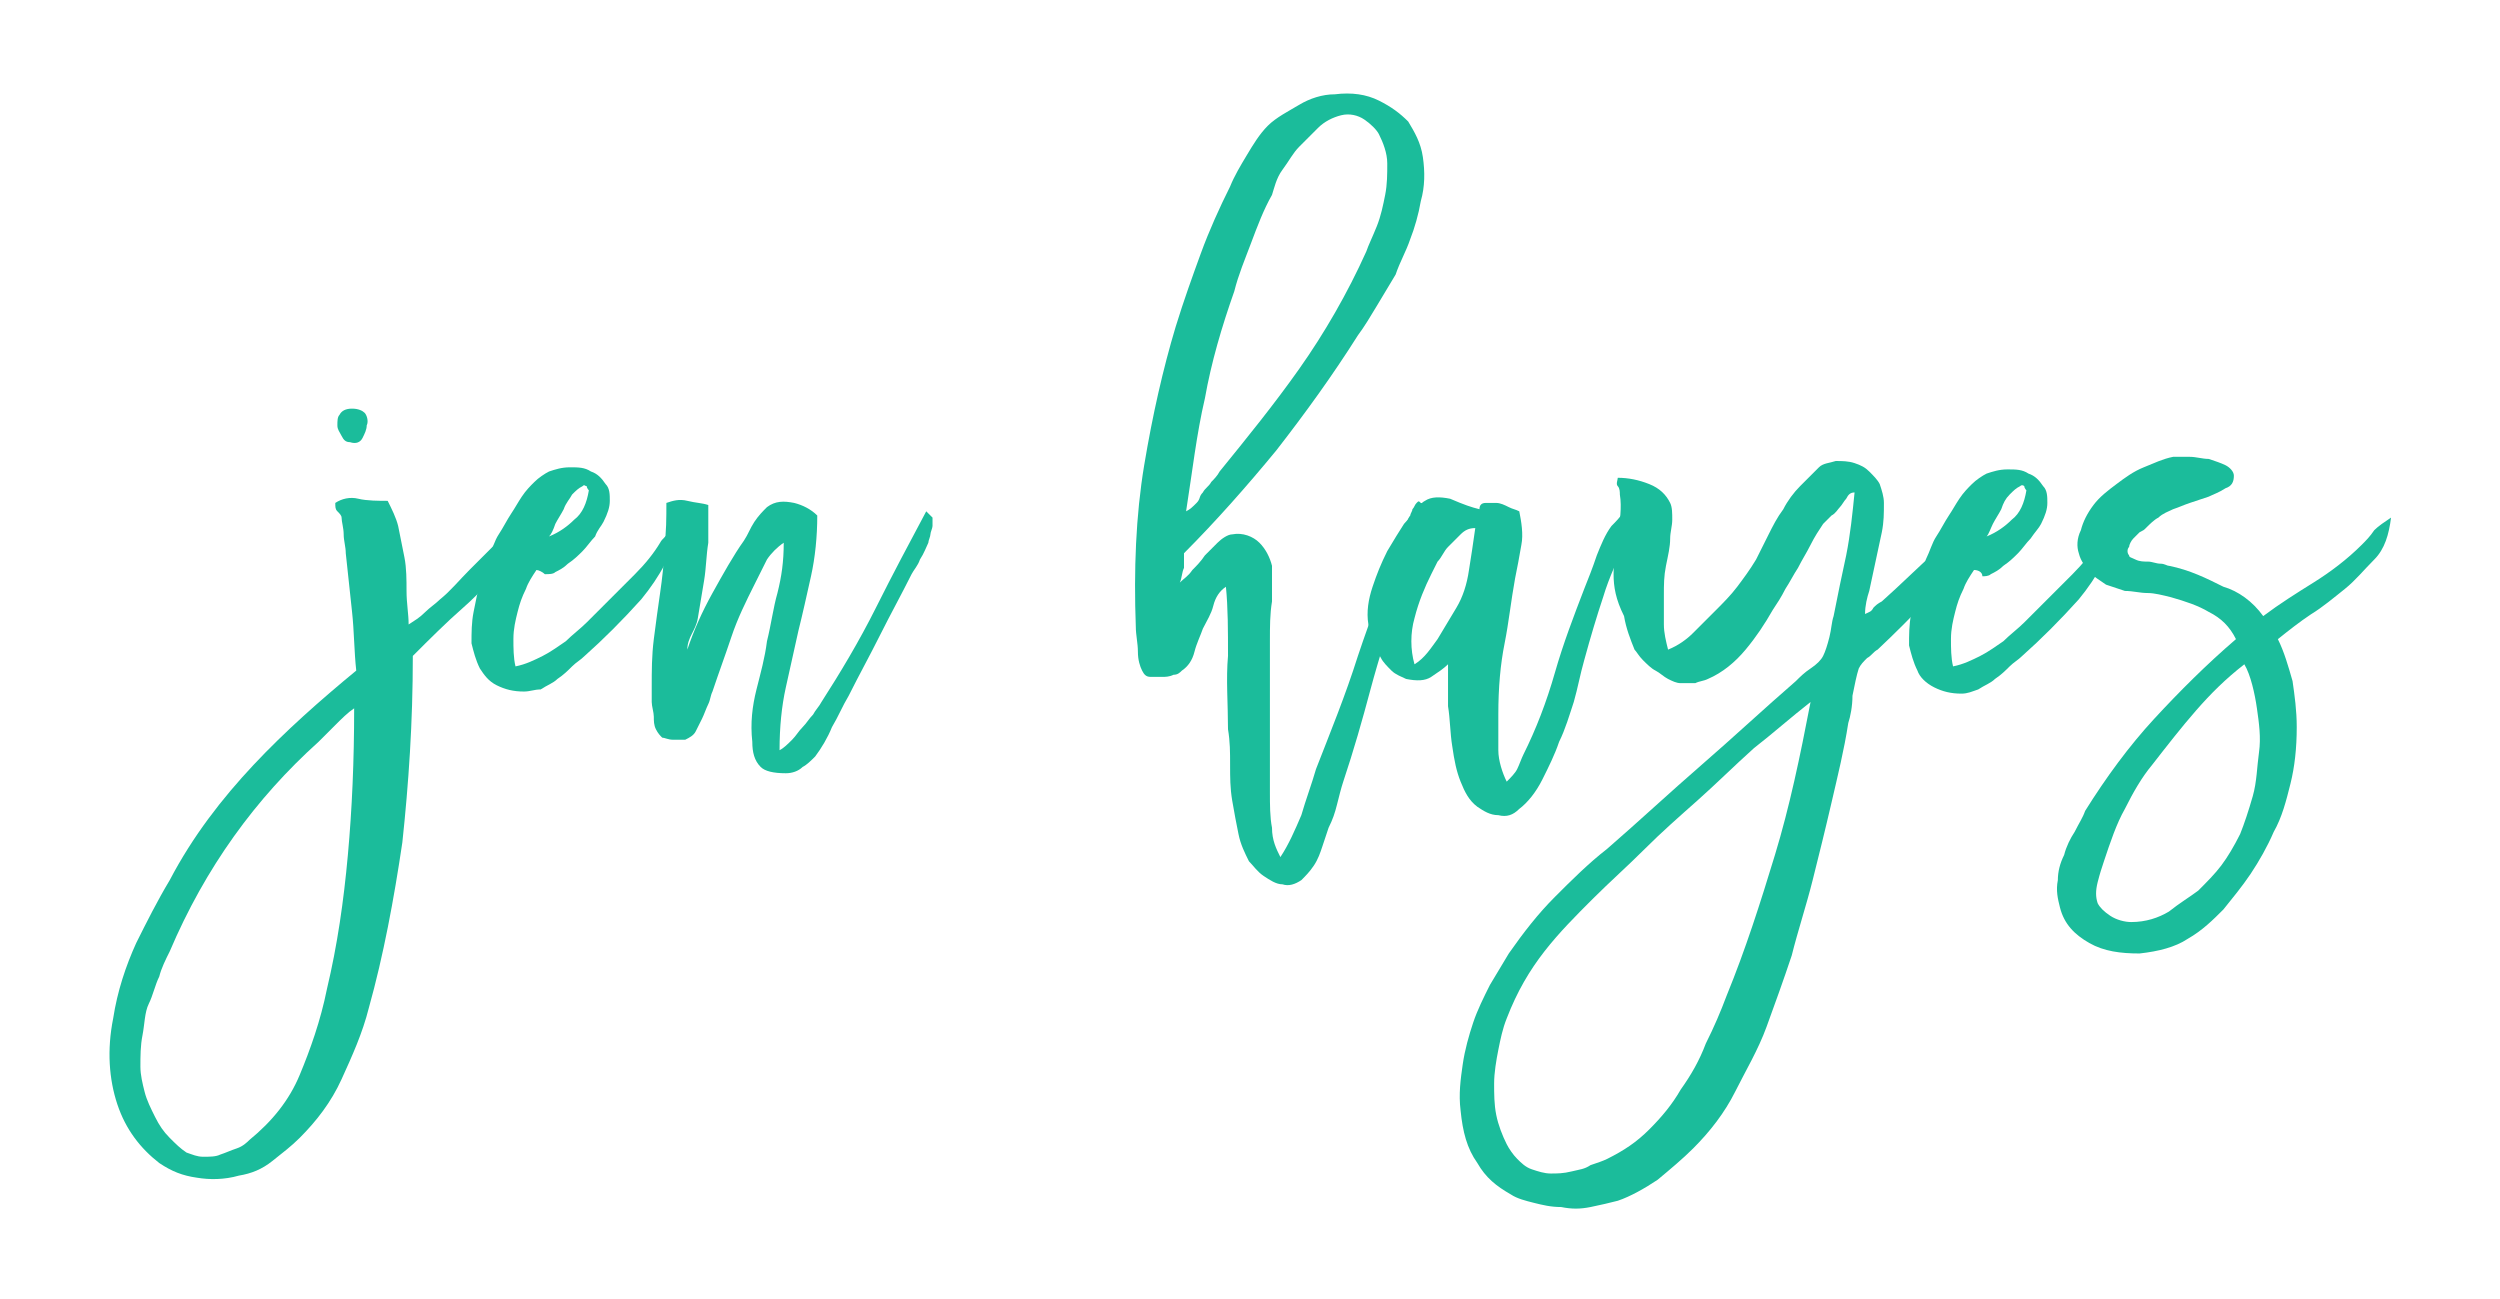 <?xml version="1.0" encoding="utf-8"?>
<!-- Generator: Adobe Illustrator 21.0.0, SVG Export Plug-In . SVG Version: 6.00 Build 0)  -->
<svg version="1.1" id="Layer_1" xmlns="http://www.w3.org/2000/svg" xmlns:xlink="http://www.w3.org/1999/xlink" x="0px" y="0px"
	 viewBox="0 0 119.3 62" style="enable-background:new 0 0 119.3 62;" xml:space="preserve">
<style type="text/css">
	.st0{fill:#1BBC9B;}
</style>
<title>jen-hayes-logo</title>
<g>
	<path class="st0" d="M18.5,23.9c0.2,0.4,0.4,0.8,0.5,1.2c0.1,0.5,0.2,1,0.3,1.5c0.1,0.5,0.1,1.1,0.1,1.6c0,0.6,0.1,1.1,0.1,1.6
		c0.3-0.2,0.5-0.3,0.8-0.6c0.2-0.2,0.5-0.4,0.7-0.6c0.5-0.4,0.9-0.9,1.4-1.4c0.5-0.5,0.9-0.9,1.4-1.4c0.2-0.2,0.4-0.4,0.7-0.7
		c0.2-0.2,0.5-0.4,0.8-0.5c0,0.4-0.1,0.8-0.3,1.1c-0.2,0.3-0.5,0.6-0.7,0.9c-0.7,0.9-1.4,1.7-2.2,2.4s-1.6,1.5-2.4,2.3
		c0,3.2-0.2,6.1-0.5,8.9c-0.4,2.7-0.9,5.4-1.6,7.9c-0.3,1.2-0.8,2.3-1.3,3.4c-0.5,1.1-1.2,2-2,2.8c-0.4,0.4-0.8,0.7-1.3,1.1
		s-1,0.6-1.6,0.7c-0.7,0.2-1.4,0.2-2,0.1c-0.7-0.1-1.2-0.3-1.8-0.7c-0.9-0.7-1.6-1.6-2-2.8c-0.4-1.2-0.5-2.6-0.2-4.1
		c0.2-1.3,0.6-2.5,1.1-3.6C7,44,7.5,43,8.1,42c1.1-2.1,2.5-3.9,4-5.5c1.5-1.6,3.2-3.1,4.9-4.5c-0.1-0.9-0.1-1.9-0.2-2.8
		c-0.1-0.9-0.2-1.9-0.3-2.8c0-0.3-0.1-0.6-0.1-0.9c0-0.3-0.1-0.6-0.1-0.8c0-0.1-0.1-0.2-0.2-0.3C16,24.3,16,24.2,16,24
		c0.3-0.2,0.7-0.3,1.1-0.2S18.1,23.9,18.5,23.9z M15.2,35.4c-3,2.7-5.4,6-7.1,10c-0.2,0.4-0.4,0.8-0.5,1.2c-0.2,0.4-0.3,0.9-0.5,1.3
		s-0.2,1-0.3,1.5c-0.1,0.5-0.1,1-0.1,1.5c0,0.4,0.1,0.8,0.2,1.2c0.1,0.4,0.3,0.8,0.5,1.2s0.4,0.7,0.7,1s0.5,0.5,0.8,0.7
		c0.3,0.1,0.5,0.2,0.8,0.2c0.3,0,0.6,0,0.8-0.1c0.3-0.1,0.5-0.2,0.8-0.3c0.3-0.1,0.5-0.3,0.6-0.4c1.1-0.9,1.9-1.9,2.4-3.1
		s1-2.6,1.3-4.1c0.5-2.1,0.8-4.2,1-6.4c0.2-2.2,0.3-4.5,0.3-7c0,0,0,0,0,0c0,0,0,0,0,0c-0.3,0.2-0.6,0.5-0.9,0.8
		C15.8,34.8,15.5,35.1,15.2,35.4z M16.8,19.5c0.3,0,0.5,0.1,0.6,0.2s0.2,0.4,0.1,0.6c0,0.2-0.1,0.4-0.2,0.6
		c-0.1,0.2-0.3,0.3-0.6,0.2c-0.2,0-0.3-0.1-0.4-0.3c-0.1-0.2-0.2-0.3-0.2-0.5c0-0.2,0-0.4,0.1-0.5C16.3,19.6,16.5,19.5,16.8,19.5z"
		/>
	<path class="st0" d="M25.6,27.2c-0.2,0.3-0.4,0.6-0.5,0.9c-0.2,0.4-0.3,0.7-0.4,1.1c-0.1,0.4-0.2,0.8-0.2,1.3c0,0.4,0,0.9,0.1,1.3
		c0.5-0.1,0.9-0.3,1.3-0.5c0.4-0.2,0.8-0.5,1.1-0.7c0.3-0.3,0.7-0.6,1-0.9c0.3-0.3,0.6-0.6,0.9-0.9c0.5-0.5,0.9-0.9,1.4-1.4
		c0.5-0.5,0.9-1,1.2-1.5c0.1-0.2,0.3-0.3,0.4-0.5c0.1-0.2,0.3-0.3,0.5-0.3c-0.3,1.3-0.9,2.4-1.8,3.5c-0.9,1-1.8,1.9-2.7,2.7
		c-0.2,0.2-0.4,0.3-0.6,0.5c-0.2,0.2-0.4,0.4-0.7,0.6c-0.2,0.2-0.5,0.3-0.8,0.5C25.5,32.9,25.3,33,25,33c-0.5,0-0.9-0.1-1.3-0.3
		c-0.4-0.2-0.6-0.5-0.8-0.8c-0.2-0.4-0.3-0.8-0.4-1.2c0-0.5,0-1,0.1-1.5s0.2-1,0.3-1.4c0.1-0.4,0.3-0.8,0.4-1.2
		c0.2-0.4,0.3-0.8,0.5-1.1c0.2-0.3,0.4-0.7,0.6-1c0.2-0.3,0.3-0.5,0.5-0.8c0.2-0.3,0.4-0.5,0.6-0.7c0.2-0.2,0.5-0.4,0.7-0.5
		c0.3-0.1,0.6-0.2,1-0.2c0.4,0,0.7,0,1,0.2c0.3,0.1,0.5,0.3,0.7,0.6c0.2,0.2,0.2,0.5,0.2,0.8s-0.1,0.6-0.3,1
		c-0.1,0.2-0.3,0.4-0.4,0.7c-0.2,0.2-0.4,0.5-0.6,0.7c-0.2,0.2-0.4,0.4-0.7,0.6c-0.2,0.2-0.4,0.3-0.6,0.4c-0.1,0.1-0.3,0.1-0.5,0.1
		C25.9,27.3,25.7,27.2,25.6,27.2z M27.8,23.2c-0.2,0.1-0.3,0.2-0.5,0.4c-0.1,0.2-0.3,0.4-0.4,0.7c-0.1,0.2-0.3,0.5-0.4,0.7
		c-0.1,0.3-0.2,0.5-0.3,0.6c0.5-0.2,0.9-0.5,1.2-0.8c0.4-0.3,0.6-0.8,0.7-1.4c0,0-0.1-0.1-0.1-0.2C27.9,23.2,27.9,23.1,27.8,23.2z"
		/>
	<path class="st0" d="M32.8,31C32.7,31,32.7,31,32.8,31C32.8,31,32.8,31,32.8,31c0.3-0.9,0.7-1.8,1.2-2.7s1-1.8,1.5-2.5
		c0.2-0.3,0.3-0.6,0.5-0.9c0.2-0.3,0.4-0.5,0.6-0.7c0.4-0.3,0.8-0.3,1.3-0.2c0.4,0.1,0.8,0.3,1.1,0.6c0,1-0.1,2-0.3,2.9
		c-0.2,0.9-0.4,1.8-0.6,2.6c-0.2,0.9-0.4,1.8-0.6,2.7c-0.2,0.9-0.3,1.9-0.3,3c0.2-0.1,0.4-0.3,0.6-0.5s0.3-0.4,0.5-0.6
		c0.2-0.2,0.3-0.4,0.5-0.6c0.1-0.2,0.3-0.4,0.4-0.6c0.9-1.4,1.8-2.9,2.6-4.5s1.6-3.1,2.4-4.6c0.1,0.1,0.2,0.2,0.3,0.3
		c0,0.1,0,0.3,0,0.4c0,0.1-0.1,0.3-0.1,0.4s-0.1,0.3-0.1,0.4c-0.1,0.2-0.2,0.5-0.4,0.8c-0.1,0.3-0.3,0.5-0.4,0.7
		c-0.5,1-1,1.9-1.5,2.9c-0.5,1-1,1.9-1.5,2.9c-0.3,0.5-0.5,1-0.8,1.5c-0.2,0.5-0.5,1-0.8,1.4c-0.2,0.2-0.4,0.4-0.6,0.5
		c-0.2,0.2-0.5,0.3-0.8,0.3c-0.6,0-1-0.1-1.2-0.3c-0.3-0.3-0.4-0.7-0.4-1.2c-0.1-0.9,0-1.7,0.2-2.5c0.2-0.8,0.4-1.5,0.5-2.3
		c0.2-0.8,0.3-1.6,0.5-2.3c0.2-0.8,0.3-1.5,0.3-2.4c-0.3,0.2-0.6,0.5-0.8,0.8c-0.2,0.4-0.4,0.8-0.6,1.2c-0.4,0.8-0.8,1.6-1.1,2.5
		c-0.3,0.9-0.6,1.7-0.9,2.6c-0.1,0.2-0.1,0.4-0.2,0.6c-0.1,0.2-0.2,0.5-0.3,0.7c-0.1,0.2-0.2,0.4-0.3,0.6c-0.1,0.2-0.3,0.3-0.5,0.4
		c-0.2,0-0.4,0-0.6,0c-0.2,0-0.4-0.1-0.5-0.1c-0.1-0.1-0.2-0.2-0.3-0.4c-0.1-0.2-0.1-0.4-0.1-0.6s-0.1-0.5-0.1-0.7
		c0-0.2,0-0.5,0-0.7c0-0.8,0-1.5,0.1-2.3c0.1-0.8,0.2-1.5,0.3-2.2s0.2-1.5,0.2-2.2c0.1-0.7,0.1-1.4,0.1-2.1c0.3-0.1,0.6-0.2,1-0.1
		c0.4,0.1,0.7,0.1,1,0.2c0,0.6,0,1.2,0,1.8c-0.1,0.6-0.1,1.2-0.2,1.8c-0.1,0.6-0.2,1.2-0.3,1.8S32.8,30.4,32.8,31z"/>
	<path class="st0" d="M56.3,27.8c0.2-0.2,0.4-0.3,0.6-0.6c0.2-0.2,0.4-0.4,0.6-0.7c0.2-0.2,0.4-0.4,0.6-0.6c0.2-0.2,0.5-0.4,0.7-0.4
		c0.5-0.1,1,0.1,1.3,0.4c0.3,0.3,0.5,0.7,0.6,1.1c0,0.5,0,1.1,0,1.7c-0.1,0.6-0.1,1.2-0.1,1.9c0,1.1,0,2.3,0,3.6c0,1.2,0,2.4,0,3.6
		c0,0.6,0,1.2,0.1,1.7c0,0.6,0.2,1,0.4,1.4c0.4-0.6,0.7-1.3,1-2c0.2-0.7,0.5-1.5,0.7-2.2c0.7-1.8,1.4-3.5,2-5.4
		c0.6-1.8,1.3-3.6,2-5.4c0.1-0.1,0.1-0.3,0.2-0.5c0.1-0.2,0.1-0.4,0.2-0.6c0,0,0-0.1,0.1-0.2c0-0.1,0.1-0.2,0.1-0.3
		c0.1-0.1,0.1-0.2,0.2-0.3c0.1-0.1,0.1-0.1,0.2,0c0.1,0,0.1,0.1,0.1,0.2c0,0.1,0,0.2,0,0.4c0,0.1-0.1,0.3-0.1,0.4
		c0,0.1-0.1,0.2-0.1,0.2c-0.2,0.6-0.3,1.1-0.5,1.6c-0.2,0.5-0.4,1-0.5,1.6c-0.4,1.5-0.9,3-1.3,4.5c-0.4,1.5-0.8,2.9-1.3,4.4
		c-0.1,0.3-0.2,0.7-0.3,1.1c-0.1,0.4-0.2,0.7-0.4,1.1c-0.1,0.3-0.2,0.6-0.3,0.9c-0.1,0.3-0.2,0.6-0.4,0.9s-0.4,0.5-0.6,0.7
		c-0.3,0.2-0.6,0.3-0.9,0.2c-0.3,0-0.6-0.2-0.9-0.4c-0.3-0.2-0.5-0.5-0.7-0.7c-0.2-0.4-0.4-0.8-0.5-1.3c-0.1-0.5-0.2-1-0.3-1.6
		c-0.1-0.6-0.1-1.1-0.1-1.7c0-0.6,0-1.1-0.1-1.7c0-1.2-0.1-2.4,0-3.5c0-1.2,0-2.3-0.1-3.3c-0.3,0.2-0.5,0.5-0.6,0.9
		c-0.1,0.4-0.3,0.7-0.5,1.1c-0.1,0.3-0.3,0.7-0.4,1.1c-0.1,0.4-0.3,0.7-0.6,0.9c-0.1,0.1-0.2,0.2-0.4,0.2c-0.2,0.1-0.4,0.1-0.5,0.1
		c-0.2,0-0.4,0-0.6,0c-0.2,0-0.3-0.1-0.4-0.3c-0.1-0.2-0.2-0.5-0.2-0.9c0-0.4-0.1-0.8-0.1-1.2c-0.1-2.7,0-5.3,0.4-7.7
		c0.4-2.4,0.9-4.6,1.5-6.6c0.4-1.3,0.8-2.4,1.2-3.5c0.4-1.1,0.9-2.2,1.4-3.2c0.2-0.5,0.5-1,0.8-1.5c0.3-0.5,0.6-1,1-1.4
		S61.5,5.3,62,5s1.1-0.5,1.7-0.5c0.8-0.1,1.5,0,2.1,0.3s1,0.6,1.4,1c0.3,0.5,0.6,1,0.7,1.7s0.1,1.4-0.1,2.1
		c-0.1,0.6-0.3,1.3-0.5,1.8c-0.2,0.6-0.5,1.1-0.7,1.7c-0.3,0.5-0.6,1-0.9,1.5c-0.3,0.5-0.6,1-0.9,1.4c-1.2,1.9-2.5,3.7-3.9,5.5
		c-1.4,1.7-2.9,3.4-4.4,4.9c0,0.2,0,0.5,0,0.7C56.4,27.3,56.4,27.6,56.3,27.8z M57.4,23.5c0.1-0.2,0.3-0.3,0.4-0.5
		c0.1-0.1,0.3-0.3,0.4-0.5c1.3-1.6,2.6-3.2,3.8-4.9c1.2-1.7,2.3-3.6,3.2-5.6c0.1-0.3,0.3-0.7,0.5-1.2s0.3-1,0.4-1.5
		c0.1-0.5,0.1-1,0.1-1.5c0-0.5-0.2-1-0.4-1.4c-0.1-0.2-0.4-0.5-0.7-0.7c-0.3-0.2-0.7-0.3-1.1-0.2c-0.4,0.1-0.8,0.3-1.1,0.6
		c-0.3,0.3-0.6,0.6-0.9,0.9s-0.5,0.7-0.8,1.1S60.8,9,60.7,9.3c-0.4,0.7-0.7,1.5-1,2.3c-0.3,0.8-0.6,1.5-0.8,2.3
		c-0.6,1.7-1.1,3.4-1.4,5.1c-0.4,1.7-0.6,3.5-0.9,5.4c0.2-0.1,0.3-0.2,0.5-0.4S57.2,23.7,57.4,23.5z"/>
	<path class="st0" d="M70.6,24.3c0-0.2,0.1-0.3,0.3-0.3c0.2,0,0.3,0,0.5,0c0.2,0,0.4,0.1,0.6,0.2c0.2,0.1,0.3,0.1,0.5,0.2
		c0.1,0.5,0.2,1.1,0.1,1.6c-0.1,0.6-0.2,1.1-0.3,1.6c-0.2,1.1-0.3,2.1-0.5,3.1s-0.3,2.1-0.3,3.4c0,0.6,0,1.2,0,1.7s0.2,1.1,0.4,1.5
		c0.2-0.2,0.4-0.4,0.5-0.6s0.2-0.5,0.3-0.7c0.6-1.2,1.1-2.5,1.5-3.9c0.4-1.4,0.9-2.7,1.4-4c0.2-0.5,0.4-1,0.6-1.6
		c0.2-0.5,0.4-1,0.7-1.4c0.2-0.2,0.4-0.4,0.6-0.7c0.2-0.2,0.5-0.3,0.9-0.3c-0.1,0.3-0.2,0.6-0.3,0.9c-0.2,0.3-0.3,0.6-0.5,0.8
		c-0.4,0.9-0.8,1.7-1.1,2.7c-0.3,0.9-0.6,1.9-0.9,3c-0.2,0.7-0.3,1.3-0.5,2c-0.2,0.6-0.4,1.3-0.7,1.9c-0.2,0.6-0.5,1.2-0.8,1.8
		c-0.3,0.6-0.7,1.1-1.1,1.4c-0.3,0.3-0.6,0.4-1,0.3c-0.4,0-0.7-0.2-1-0.4c-0.4-0.3-0.6-0.7-0.8-1.2c-0.2-0.5-0.3-1-0.4-1.7
		c-0.1-0.6-0.1-1.3-0.2-1.9c0-0.7,0-1.3,0-2c-0.2,0.2-0.5,0.4-0.8,0.6c-0.3,0.2-0.7,0.2-1.2,0.1c-0.2-0.1-0.5-0.2-0.7-0.4
		c-0.2-0.2-0.4-0.4-0.5-0.6c-0.3-0.5-0.5-1-0.6-1.6s0-1.2,0.2-1.8c0.2-0.6,0.4-1.1,0.7-1.7c0.3-0.5,0.6-1,0.8-1.3
		c0.2-0.2,0.3-0.4,0.5-0.6c0.2-0.2,0.3-0.4,0.5-0.5c0.3-0.2,0.7-0.2,1.2-0.1C69.9,24.1,70.2,24.2,70.6,24.3z M68.3,27.4
		c-0.3,0.6-0.6,1.3-0.8,2.1c-0.2,0.7-0.2,1.5,0,2.2c0.5-0.3,0.8-0.8,1.1-1.2c0.3-0.5,0.6-1,0.9-1.5c0.3-0.5,0.5-1.1,0.6-1.8
		c0.1-0.6,0.2-1.3,0.3-2c-0.3,0-0.5,0.1-0.7,0.3c-0.2,0.2-0.4,0.4-0.6,0.6s-0.3,0.5-0.5,0.7C68.5,27,68.4,27.2,68.3,27.4z"/>
	<path class="st0" d="M89,29.3c0.2-0.1,0.3-0.1,0.4-0.3c0.1-0.1,0.2-0.2,0.4-0.3c0.9-0.8,1.8-1.7,2.7-2.5c0.9-0.9,1.8-1.7,2.6-2.6
		c0.1,0.3,0.2,0.5,0.1,0.7s-0.1,0.4-0.2,0.7c-0.1,0.2-0.3,0.4-0.4,0.6c-0.2,0.2-0.3,0.3-0.4,0.5c-1.4,1.7-2.9,3.3-4.6,4.9
		c-0.2,0.1-0.3,0.3-0.5,0.4c-0.2,0.2-0.3,0.3-0.4,0.5c-0.1,0.3-0.2,0.8-0.3,1.3c0,0.5-0.1,1-0.2,1.3c-0.2,1.3-0.5,2.5-0.8,3.8
		c-0.3,1.3-0.6,2.5-0.9,3.7c-0.3,1.2-0.7,2.4-1,3.6c-0.4,1.2-0.8,2.3-1.2,3.4c-0.4,1.1-1,2.1-1.5,3.1s-1.2,1.9-2,2.7
		c-0.5,0.5-1.1,1-1.7,1.5c-0.6,0.4-1.3,0.8-1.9,1c-0.4,0.1-0.8,0.2-1.3,0.3s-0.9,0.1-1.4,0c-0.5,0-0.9-0.1-1.3-0.2
		c-0.4-0.1-0.8-0.2-1.1-0.4c-0.7-0.4-1.2-0.8-1.6-1.5C70,54.8,69.8,54,69.7,53c-0.1-0.8,0-1.5,0.1-2.2c0.1-0.7,0.3-1.4,0.5-2
		c0.2-0.6,0.5-1.2,0.8-1.8c0.3-0.5,0.6-1,0.9-1.5c0.7-1,1.4-1.9,2.2-2.7c0.8-0.8,1.6-1.6,2.5-2.3c1.5-1.3,3-2.7,4.5-4
		c1.5-1.3,3-2.7,4.5-4c0.2-0.2,0.4-0.4,0.7-0.6c0.3-0.2,0.5-0.4,0.6-0.6c0.1-0.2,0.2-0.5,0.3-0.9c0.1-0.4,0.1-0.7,0.2-1
		c0.2-1,0.4-2,0.6-2.9c0.2-1,0.3-2,0.4-3c-0.2,0-0.3,0.1-0.4,0.3c-0.1,0.1-0.2,0.3-0.3,0.4c-0.1,0.1-0.2,0.3-0.4,0.4
		c-0.1,0.1-0.3,0.3-0.4,0.4c-0.2,0.3-0.4,0.6-0.6,1c-0.2,0.4-0.4,0.7-0.6,1.1c-0.2,0.3-0.4,0.7-0.6,1c-0.2,0.4-0.4,0.7-0.6,1
		c-0.4,0.7-0.8,1.3-1.3,1.9c-0.5,0.6-1.1,1.1-1.8,1.4c-0.2,0.1-0.4,0.1-0.6,0.2c-0.2,0-0.5,0-0.7,0c-0.2,0-0.4-0.1-0.6-0.2
		c-0.2-0.1-0.4-0.3-0.6-0.4c-0.2-0.1-0.4-0.3-0.6-0.5s-0.3-0.4-0.4-0.5c-0.2-0.5-0.4-1-0.5-1.6C77.1,28.6,77,28,77,27.4
		c0-0.6,0.1-1.3,0.2-1.9c0.1-0.6,0.2-1.3,0.1-1.9c0-0.1,0-0.3-0.1-0.4c-0.1-0.1,0-0.3,0-0.4c0.5,0,1,0.1,1.5,0.3
		c0.5,0.2,0.8,0.5,1,0.9c0.1,0.2,0.1,0.5,0.1,0.8s-0.1,0.6-0.1,0.9c0,0.4-0.1,0.8-0.2,1.3c-0.1,0.5-0.1,0.9-0.1,1.4
		c0,0.5,0,0.9,0,1.4c0,0.4,0.1,0.8,0.2,1.2c0.5-0.2,0.9-0.5,1.2-0.8s0.7-0.7,1.1-1.1c0.3-0.3,0.7-0.7,1-1.1s0.6-0.8,0.9-1.3
		c0.2-0.4,0.4-0.8,0.6-1.2c0.2-0.4,0.4-0.8,0.7-1.2c0.2-0.4,0.5-0.8,0.8-1.1c0.3-0.3,0.6-0.6,0.9-0.9c0.2-0.2,0.5-0.2,0.8-0.3
		c0.3,0,0.6,0,0.9,0.1c0.3,0.1,0.5,0.2,0.7,0.4c0.2,0.2,0.4,0.4,0.5,0.6c0.1,0.3,0.2,0.6,0.2,0.9c0,0.5,0,0.9-0.1,1.4
		c-0.1,0.5-0.2,0.9-0.3,1.4c-0.1,0.5-0.2,0.9-0.3,1.4C89.1,28.5,89,28.9,89,29.3z M81,38.2c-0.9,0.8-1.7,1.5-2.5,2.3
		c-0.8,0.8-1.7,1.6-2.5,2.4c-0.8,0.8-1.6,1.6-2.3,2.5c-0.7,0.9-1.3,1.9-1.8,3.2c-0.2,0.5-0.3,1-0.4,1.5c-0.1,0.5-0.2,1.1-0.2,1.6
		c0,0.5,0,1,0.1,1.5c0.1,0.5,0.3,1,0.5,1.4c0.1,0.2,0.3,0.5,0.5,0.7s0.4,0.4,0.7,0.5c0.3,0.1,0.6,0.2,0.9,0.2c0.3,0,0.6,0,1-0.1
		s0.6-0.1,0.9-0.3c0.3-0.1,0.6-0.2,0.8-0.3c0.8-0.4,1.4-0.8,2-1.4c0.6-0.6,1.1-1.2,1.5-1.9c0.5-0.7,0.9-1.4,1.2-2.2
		c0.4-0.8,0.7-1.5,1-2.3c0.9-2.2,1.6-4.4,2.3-6.7c0.7-2.3,1.2-4.7,1.7-7.3c0,0,0,0,0,0c0,0,0,0,0,0s0,0,0,0
		c-0.9,0.7-1.8,1.5-2.7,2.2C82.7,36.6,81.9,37.4,81,38.2z"/>
	<path class="st0" d="M94.2,27.2c-0.2,0.3-0.4,0.6-0.5,0.9c-0.2,0.4-0.3,0.7-0.4,1.1c-0.1,0.4-0.2,0.8-0.2,1.3c0,0.4,0,0.9,0.1,1.3
		c0.5-0.1,0.9-0.3,1.3-0.5c0.4-0.2,0.8-0.5,1.1-0.7c0.3-0.3,0.7-0.6,1-0.9c0.3-0.3,0.6-0.6,0.9-0.9c0.5-0.5,0.9-0.9,1.4-1.4
		c0.5-0.5,0.9-1,1.2-1.5c0.1-0.2,0.3-0.3,0.4-0.5c0.1-0.2,0.3-0.3,0.5-0.3c-0.3,1.3-0.9,2.4-1.8,3.5c-0.9,1-1.8,1.9-2.7,2.7
		c-0.2,0.2-0.4,0.3-0.6,0.5c-0.2,0.2-0.4,0.4-0.7,0.6c-0.2,0.2-0.5,0.3-0.8,0.5c-0.3,0.1-0.5,0.2-0.8,0.2c-0.5,0-0.9-0.1-1.3-0.3
		c-0.4-0.2-0.7-0.5-0.8-0.8c-0.2-0.4-0.3-0.8-0.4-1.2c0-0.5,0-1,0.1-1.5s0.2-1,0.3-1.4c0.2-0.4,0.3-0.8,0.4-1.2
		c0.2-0.4,0.3-0.8,0.5-1.1c0.2-0.3,0.4-0.7,0.6-1c0.2-0.3,0.3-0.5,0.5-0.8c0.2-0.3,0.4-0.5,0.6-0.7s0.5-0.4,0.7-0.5
		c0.3-0.1,0.6-0.2,1-0.2c0.4,0,0.7,0,1,0.2c0.3,0.1,0.5,0.3,0.7,0.6c0.2,0.2,0.2,0.5,0.2,0.8s-0.1,0.6-0.3,1
		c-0.1,0.2-0.3,0.4-0.5,0.7c-0.2,0.2-0.4,0.5-0.6,0.7c-0.2,0.2-0.4,0.4-0.7,0.6c-0.2,0.2-0.4,0.3-0.6,0.4c-0.1,0.1-0.3,0.1-0.4,0.1
		C94.6,27.3,94.4,27.2,94.2,27.2z M96.4,23.2c-0.2,0.1-0.3,0.2-0.5,0.4c-0.2,0.2-0.3,0.4-0.4,0.7c-0.1,0.2-0.3,0.5-0.4,0.7
		s-0.2,0.5-0.3,0.6c0.5-0.2,0.9-0.5,1.2-0.8c0.4-0.3,0.6-0.8,0.7-1.4c0,0-0.1-0.1-0.1-0.2C96.6,23.2,96.5,23.1,96.4,23.2z"/>
	<path class="st0" d="M108,29.4c0.8-0.6,1.6-1.1,2.4-1.6c0.8-0.5,1.6-1.1,2.3-1.8c0.2-0.2,0.4-0.4,0.6-0.7c0.2-0.2,0.5-0.4,0.8-0.6
		c-0.1,0.8-0.3,1.5-0.8,2s-0.9,1-1.4,1.4c-0.5,0.4-1.1,0.9-1.6,1.2c-0.6,0.4-1.1,0.8-1.6,1.2c0.3,0.6,0.5,1.3,0.7,2
		c0.1,0.7,0.2,1.4,0.2,2.2c0,1-0.1,1.9-0.3,2.7s-0.4,1.6-0.8,2.3c-0.3,0.7-0.7,1.4-1.1,2s-0.9,1.2-1.3,1.7c-0.5,0.5-1,1-1.7,1.4
		c-0.6,0.4-1.4,0.6-2.3,0.7c-0.9,0-1.7-0.1-2.4-0.5c-0.7-0.4-1.2-0.9-1.4-1.7c-0.1-0.4-0.2-0.8-0.1-1.3c0-0.4,0.1-0.8,0.3-1.2
		c0.1-0.4,0.3-0.8,0.5-1.1c0.2-0.4,0.4-0.7,0.5-1c1-1.6,2.1-3.1,3.3-4.4c1.2-1.3,2.5-2.6,3.9-3.8c-0.3-0.6-0.7-1-1.3-1.3
		c-0.5-0.3-1.1-0.5-1.8-0.7c-0.4-0.1-0.8-0.2-1.1-0.2c-0.4,0-0.7-0.1-1.1-0.1c-0.3-0.1-0.6-0.2-0.9-0.3c-0.3-0.2-0.6-0.4-0.8-0.6
		c-0.2-0.3-0.4-0.5-0.5-0.9c-0.1-0.3-0.1-0.7,0.1-1.1c0.1-0.4,0.3-0.8,0.6-1.2c0.3-0.4,0.7-0.7,1.1-1s0.8-0.6,1.3-0.8
		c0.5-0.2,0.9-0.4,1.4-0.5c0.2,0,0.4,0,0.8,0c0.3,0,0.6,0.1,0.9,0.1c0.3,0.1,0.6,0.2,0.8,0.3c0.2,0.1,0.4,0.3,0.4,0.5
		c0,0.3-0.1,0.5-0.4,0.6c-0.3,0.2-0.6,0.3-0.8,0.4c-0.3,0.1-0.6,0.2-0.9,0.3c-0.3,0.1-0.5,0.2-0.8,0.3c-0.2,0.1-0.5,0.2-0.7,0.4
		c-0.2,0.1-0.4,0.3-0.6,0.5c-0.1,0.1-0.1,0.1-0.3,0.2c-0.1,0.1-0.2,0.2-0.3,0.3c-0.1,0.1-0.2,0.3-0.2,0.4c-0.1,0.1-0.1,0.3,0,0.4
		c0,0.1,0.1,0.1,0.3,0.2c0.2,0.1,0.4,0.1,0.6,0.1c0.2,0,0.4,0.1,0.6,0.1c0.2,0,0.3,0.1,0.4,0.1c1,0.2,1.8,0.6,2.6,1
		C106.8,28.2,107.5,28.7,108,29.4z M107.1,31.7c-0.9,0.7-1.6,1.4-2.3,2.2c-0.7,0.8-1.4,1.7-2.1,2.6c-0.5,0.6-0.9,1.3-1.3,2.1
		c-0.4,0.7-0.7,1.6-1,2.5c-0.1,0.3-0.2,0.6-0.3,1c-0.1,0.4-0.1,0.7,0,1c0.1,0.2,0.3,0.4,0.6,0.6c0.3,0.2,0.7,0.3,1,0.3
		c0.7,0,1.3-0.2,1.8-0.5c0.5-0.4,1-0.7,1.4-1c0.4-0.4,0.8-0.8,1.1-1.2c0.3-0.4,0.6-0.9,0.9-1.5c0.2-0.5,0.4-1.1,0.6-1.8
		s0.2-1.4,0.3-2.1s0-1.4-0.1-2.1S107.4,32.2,107.1,31.7C107.2,31.6,107.2,31.6,107.1,31.7C107.2,31.6,107.1,31.7,107.1,31.7z"/>
</g>
</svg>
